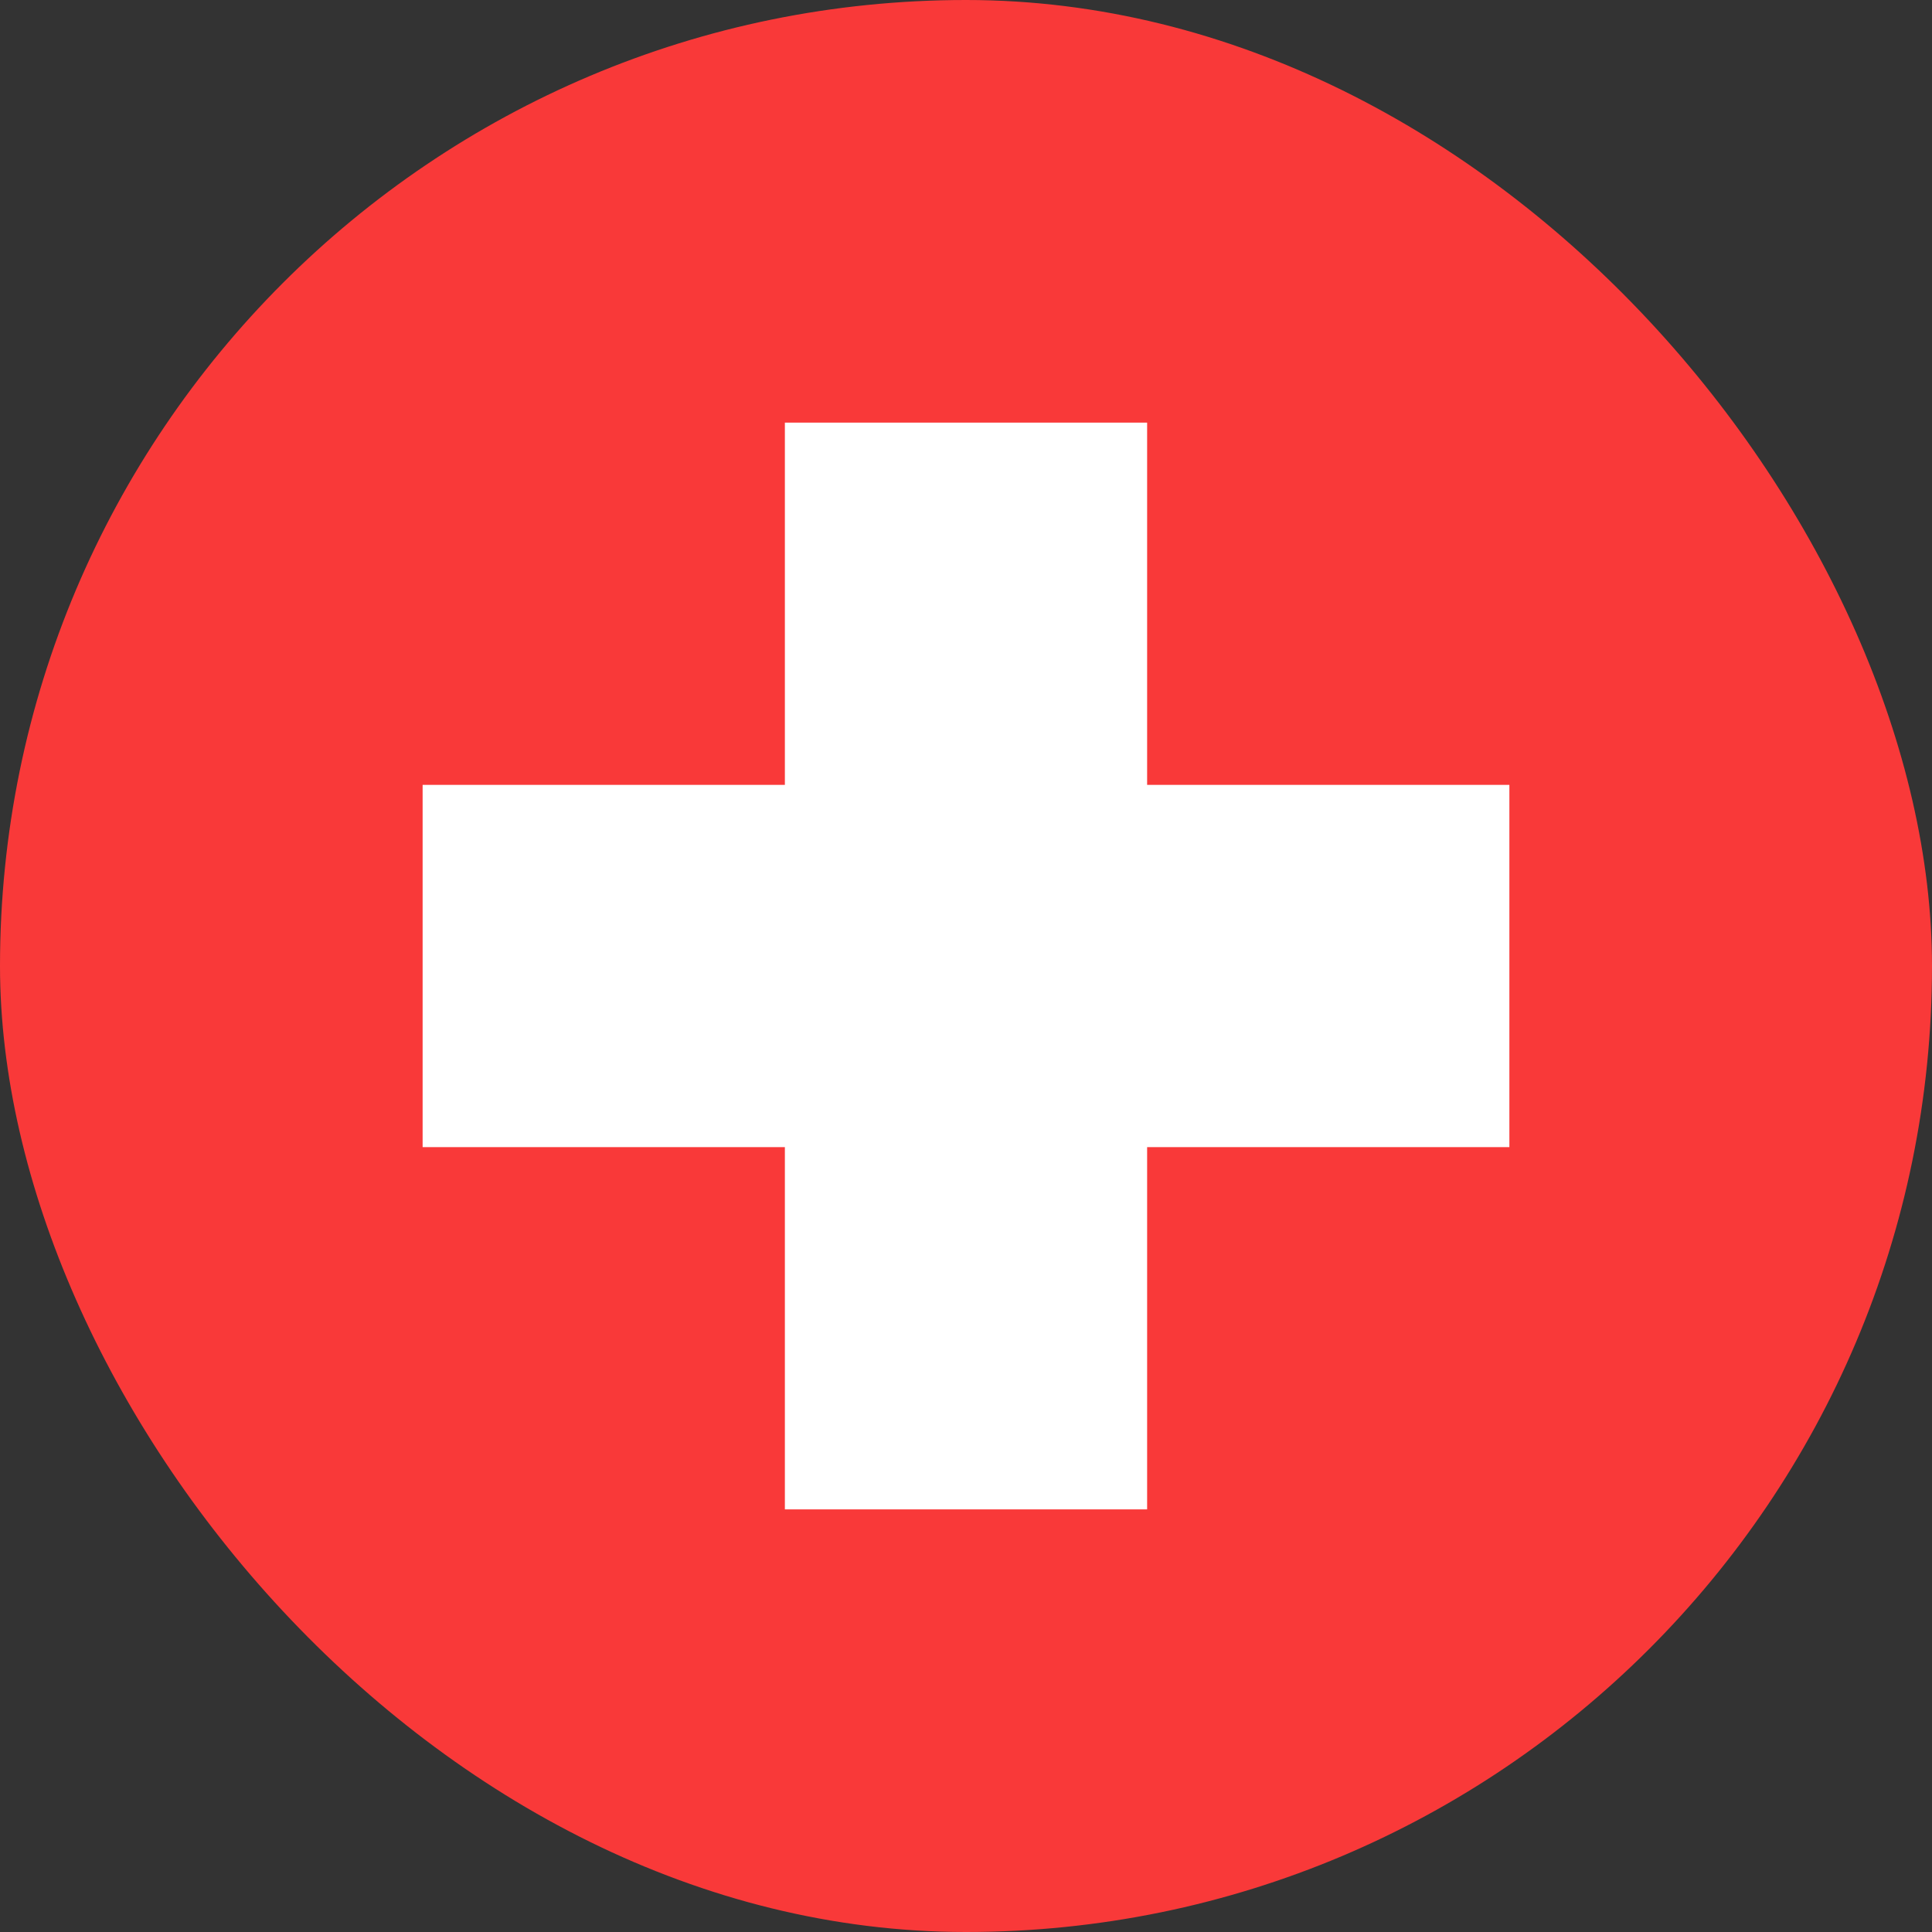 <svg width="16" height="16" viewBox="0 0 16 16" fill="none" xmlns="http://www.w3.org/2000/svg">
<rect x="0" y="0" width="16" height="16" fill="#333333" stroke="none"/>
<rect width="16" height="16" rx="8" fill="#F93939"/>
<path fill-rule="evenodd" clip-rule="evenodd" d="M6.5 6.5H3.5V9.5H6.5V12.5H9.5V9.5H12.5V6.5H9.5V3.5H6.5V6.5Z" fill="white"/>
</svg>
